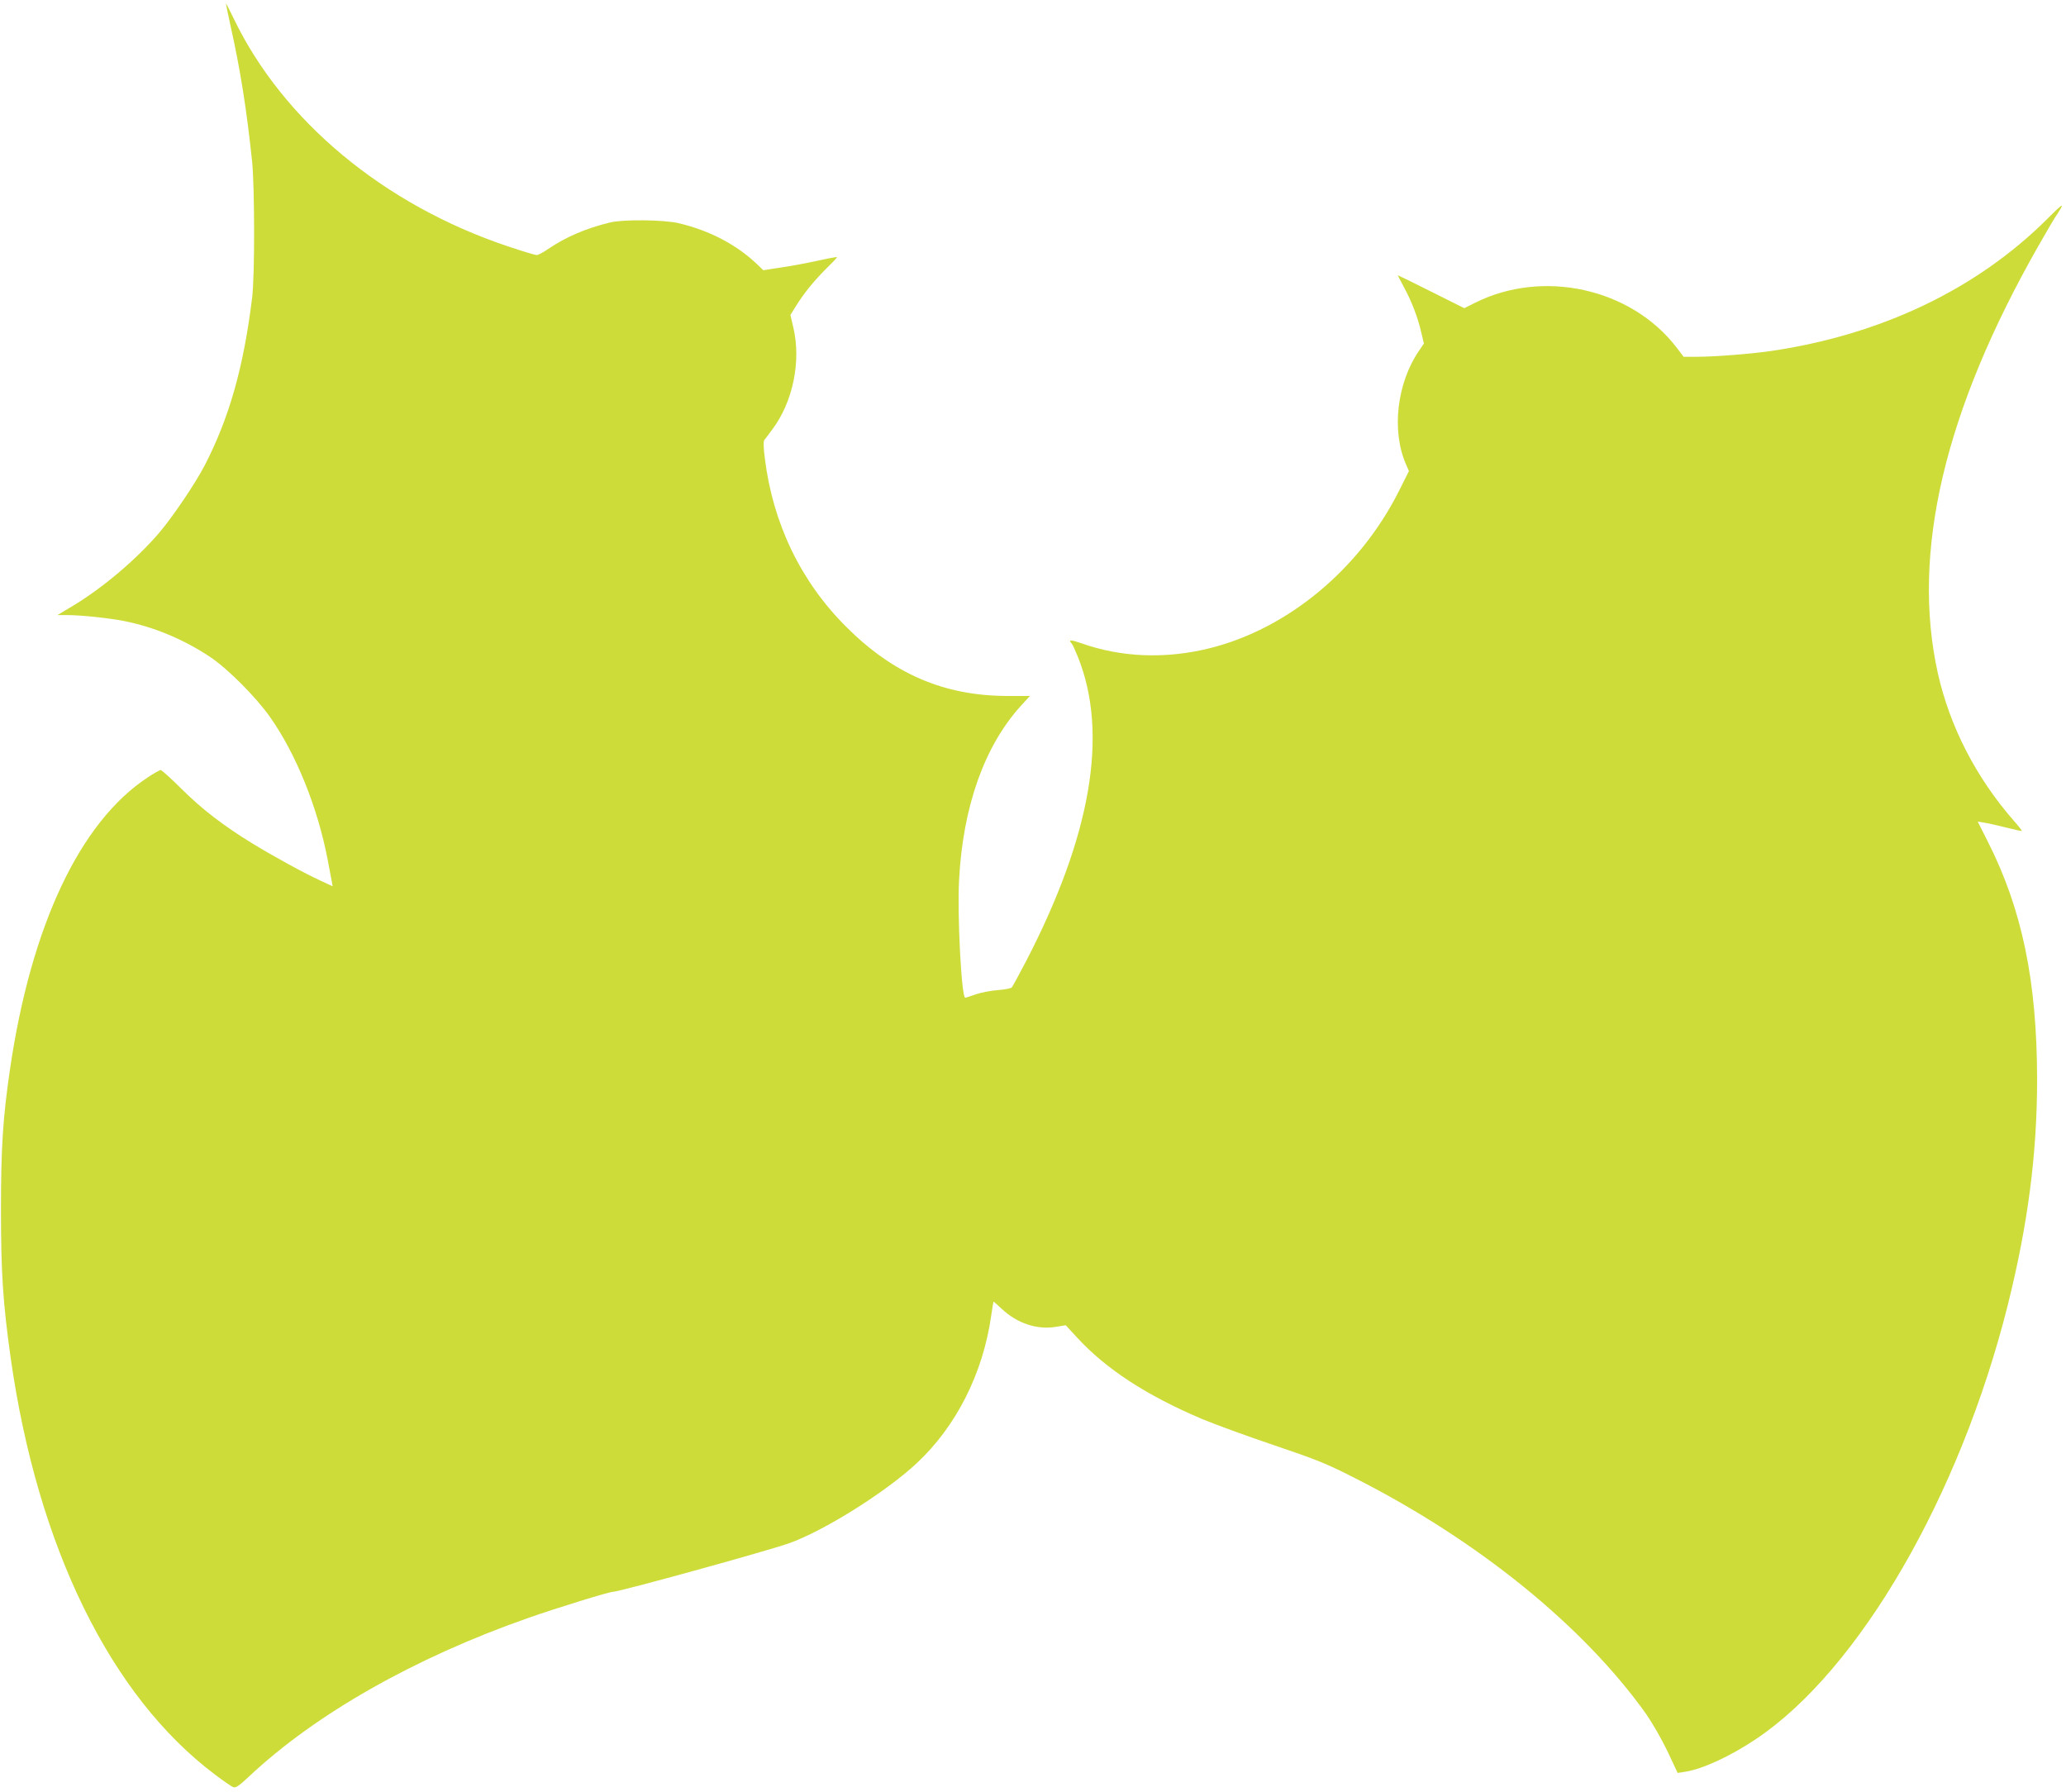 <?xml version="1.0" standalone="no"?>
<!DOCTYPE svg PUBLIC "-//W3C//DTD SVG 20010904//EN"
 "http://www.w3.org/TR/2001/REC-SVG-20010904/DTD/svg10.dtd">
<svg version="1.0" xmlns="http://www.w3.org/2000/svg"
 width="1280pt" height="1110pt" viewBox="0 0 1280 1110"
 preserveAspectRatio="xMidYMid meet">
<g transform="translate(0,1110) scale(0.1,-0.1)"
fill="#cddc39" stroke="none">
<path d="M1400 11077 c0 -4 13 -67 29 -140 61 -273 99 -516 133 -837 16 -161
17 -710 0 -845 -53 -432 -143 -747 -295 -1040 -58 -111 -193 -311 -278 -412
-143 -168 -356 -348 -546 -461 l-87 -52 61 0 c85 0 253 -18 348 -36 188 -37
370 -113 535 -222 109 -72 285 -249 372 -372 162 -229 296 -561 358 -885 11
-60 23 -122 26 -137 l5 -28 -73 34 c-101 46 -291 150 -422 230 -180 110 -314
213 -440 338 -65 65 -124 118 -130 118 -7 0 -43 -20 -80 -45 -421 -276 -725
-921 -855 -1815 -43 -295 -55 -480 -55 -860 0 -392 12 -579 60 -920 166 -1172
619 -2097 1267 -2583 50 -38 100 -72 111 -77 17 -6 35 6 100 67 410 385 1024
734 1726 980 179 63 504 163 528 163 39 0 946 250 1089 300 214 75 599 316
791 495 246 229 412 557 463 915 7 47 13 86 14 87 1 2 24 -19 52 -45 95 -89
217 -130 334 -111 l62 10 69 -75 c181 -197 432 -360 776 -506 79 -33 279 -106
445 -162 266 -90 326 -114 506 -206 759 -385 1411 -914 1799 -1458 39 -56 97
-157 133 -232 l63 -134 45 7 c108 16 283 97 442 204 637 427 1261 1503 1558
2686 125 501 182 936 182 1401 -1 607 -93 1052 -306 1472 l-62 123 41 -7 c23
-3 83 -17 135 -30 52 -13 96 -23 97 -21 2 2 -21 31 -51 65 -233 267 -395 582
-469 912 -166 745 40 1623 622 2645 47 83 93 161 102 175 68 102 61 101 -45
-5 -438 -437 -1032 -720 -1718 -820 -128 -18 -345 -35 -453 -35 l-83 0 -45 59
c-282 366 -828 486 -1248 275 l-66 -33 -206 103 c-113 57 -206 102 -206 101 0
-2 18 -36 40 -77 47 -88 82 -178 105 -275 l17 -71 -30 -44 c-137 -200 -172
-494 -82 -702 l19 -44 -62 -124 c-243 -483 -687 -852 -1171 -973 -273 -68
-548 -58 -798 31 -63 22 -81 22 -59 -1 6 -6 23 -44 40 -86 190 -476 81 -1108
-325 -1889 -42 -80 -80 -150 -85 -156 -5 -6 -44 -14 -87 -17 -42 -3 -104 -15
-136 -26 -33 -12 -62 -21 -66 -21 -23 0 -50 511 -38 730 24 455 157 828 382
1077 l57 62 -141 0 c-391 1 -706 136 -1000 431 -279 279 -451 637 -501 1038
-9 66 -10 108 -4 116 6 7 27 35 47 62 130 171 183 424 133 636 l-18 77 33 53
c51 82 111 156 188 233 39 38 70 71 68 72 -2 2 -43 -5 -92 -16 -125 -27 -187
-38 -282 -52 l-83 -13 -37 36 c-128 122 -293 209 -485 255 -90 22 -345 25
-427 5 -149 -36 -272 -89 -382 -163 -31 -22 -64 -39 -73 -39 -9 0 -89 24 -178
54 -768 257 -1393 776 -1699 1411 -26 55 -48 97 -48 92z"/>
</g>
</svg>
